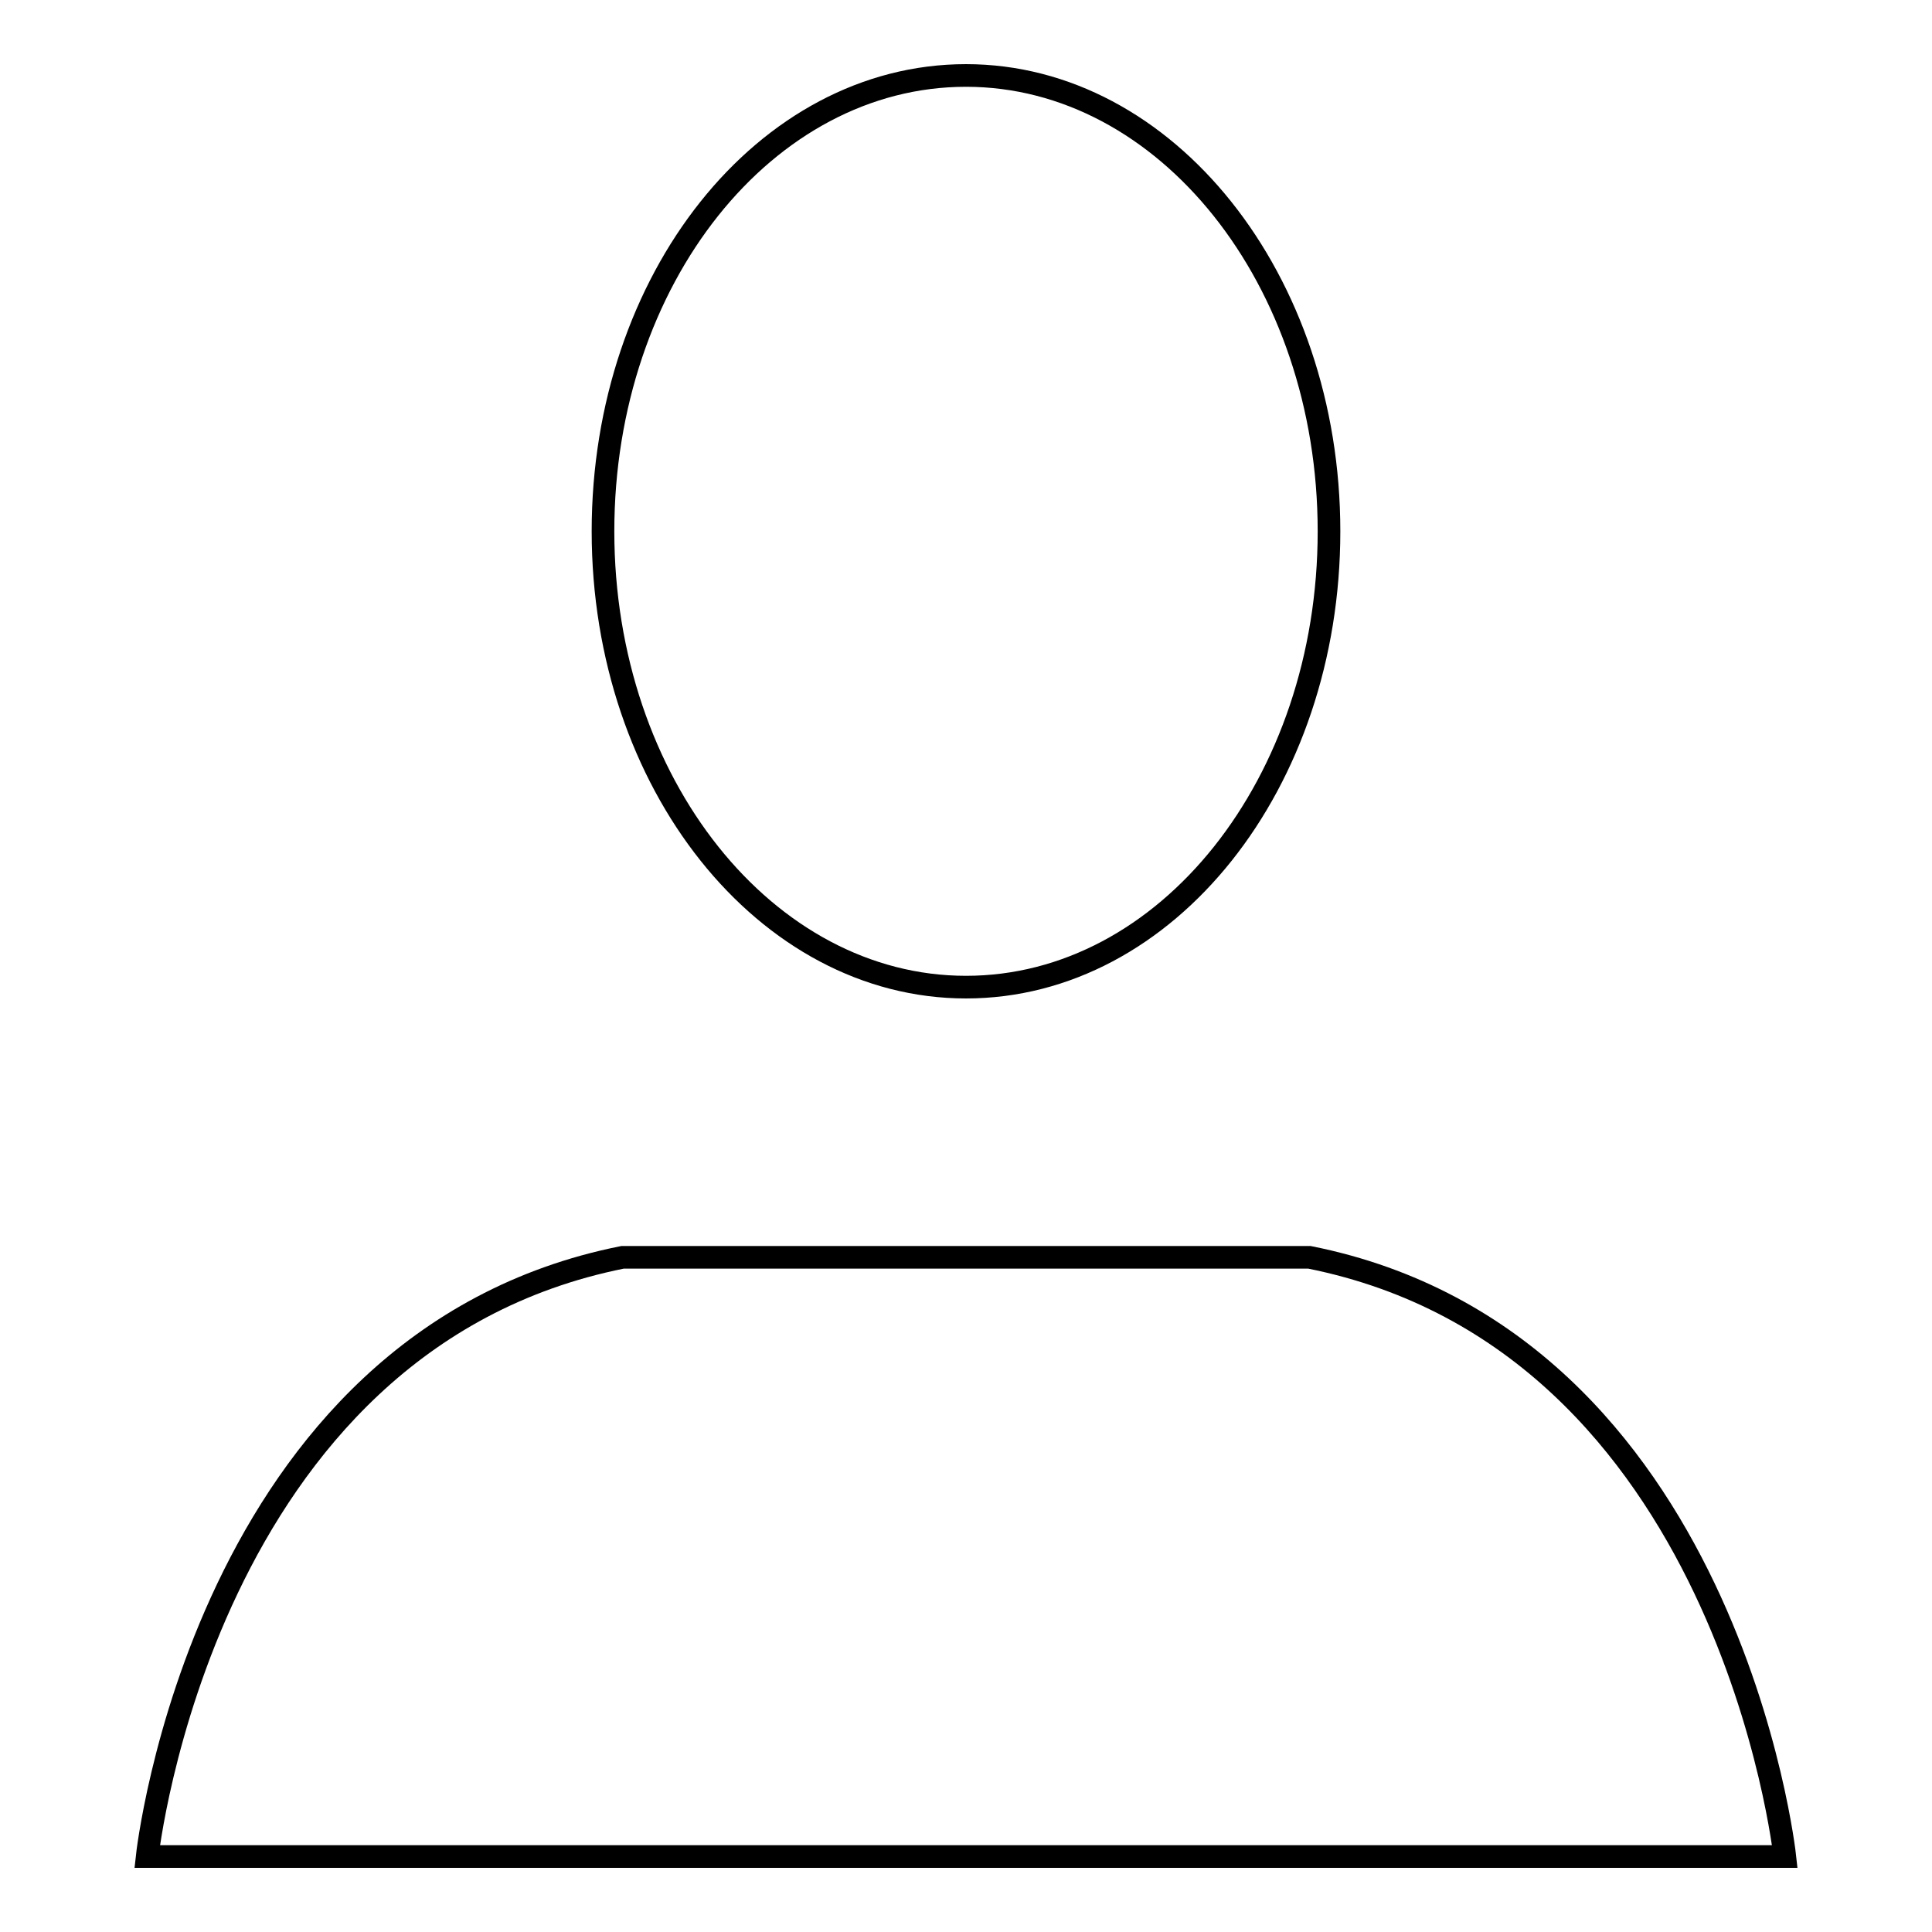 <?xml version="1.0" encoding="utf-8"?>
<!-- Svg Vector Icons : http://www.onlinewebfonts.com/icon -->
<!DOCTYPE svg PUBLIC "-//W3C//DTD SVG 1.1//EN" "http://www.w3.org/Graphics/SVG/1.1/DTD/svg11.dtd">
<svg version="1.1" xmlns="http://www.w3.org/2000/svg" xmlns:xlink="http://www.w3.org/1999/xlink" x="0px" y="0px" viewBox="0 0 256 256" enable-background="new 0 0 256 256" xml:space="preserve">
<g><g><path stroke-width="3" fill-opacity="0" stroke="#000000"  d="M79.9,70.4c0,33.4,21.6,60.4,48.1,60.4c26.6,0,48.1-27,48.1-60.4c0-33.4-21.6-60.4-48.1-60.4C101.4,10,79.9,37,79.9,70.4L79.9,70.4z"/><path stroke-width="3" fill-opacity="0" stroke="#000000"  d="M173.5,166.6h-91c-55.6,11.1-63,79.4-63,79.4h217C236.5,246,229.1,177.7,173.5,166.6L173.5,166.6z"/></g></g>
</svg>